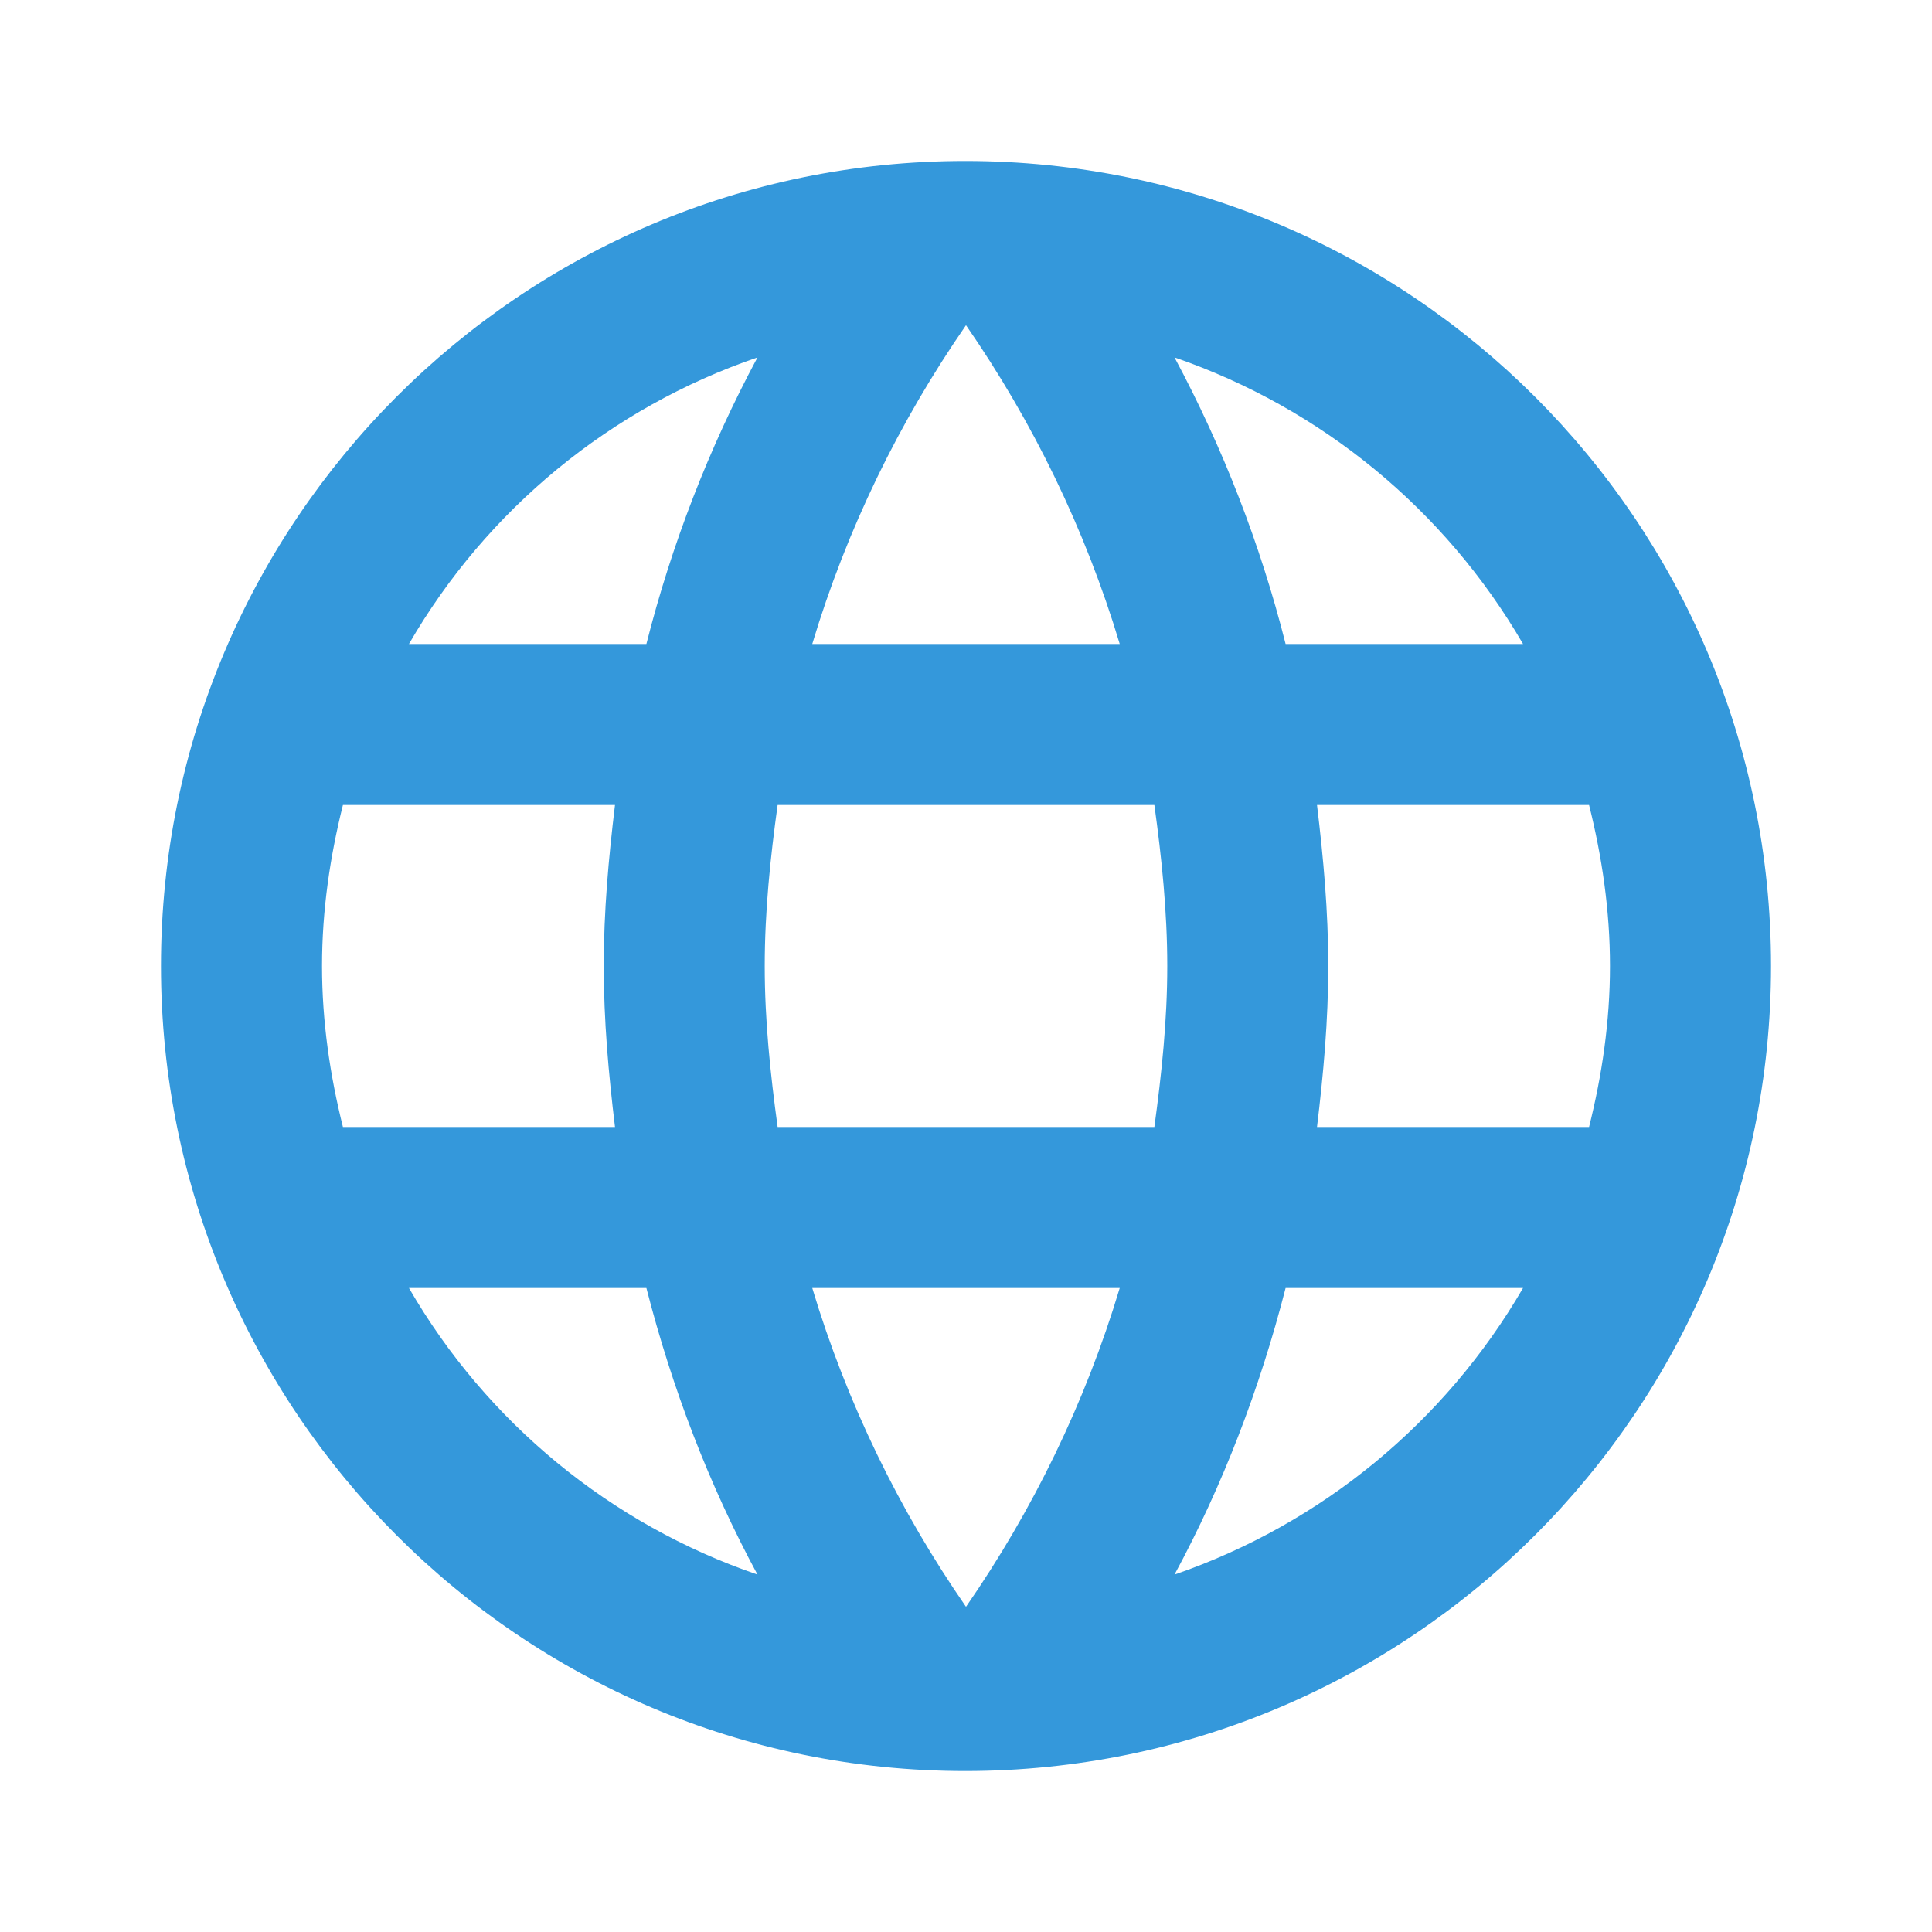 <svg width="28" height="28" viewBox="0 0 28 28" fill="none" xmlns="http://www.w3.org/2000/svg">
<path d="M13.988 2.333C7.548 2.333 2.333 7.56 2.333 14C2.333 20.44 7.548 25.667 13.988 25.667C20.44 25.667 25.667 20.44 25.667 14C25.667 7.56 20.44 2.333 13.988 2.333ZM22.073 9.333H18.632C18.267 7.888 17.726 6.494 17.022 5.18C19.15 5.913 20.943 7.387 22.073 9.333ZM14 4.713C14.968 6.113 15.727 7.665 16.228 9.333H11.772C12.273 7.665 13.032 6.113 14 4.713ZM4.97 16.333C4.783 15.587 4.667 14.805 4.667 14C4.667 13.195 4.783 12.413 4.97 11.667H8.913C8.82 12.437 8.75 13.207 8.75 14C8.75 14.793 8.82 15.563 8.913 16.333H4.97ZM5.927 18.667H9.368C9.742 20.125 10.278 21.525 10.978 22.82C8.848 22.091 7.054 20.616 5.927 18.667ZM9.368 9.333H5.927C7.054 7.384 8.848 5.909 10.978 5.18C10.274 6.494 9.734 7.888 9.368 9.333ZM14 23.287C13.032 21.887 12.273 20.335 11.772 18.667H16.228C15.727 20.335 14.968 21.887 14 23.287ZM16.73 16.333H11.27C11.165 15.563 11.083 14.793 11.083 14C11.083 13.207 11.165 12.425 11.27 11.667H16.73C16.835 12.425 16.917 13.207 16.917 14C16.917 14.793 16.835 15.563 16.73 16.333ZM17.022 22.82C17.722 21.525 18.258 20.125 18.632 18.667H22.073C20.943 20.613 19.15 22.087 17.022 22.82ZM19.087 16.333C19.18 15.563 19.25 14.793 19.25 14C19.25 13.207 19.18 12.437 19.087 11.667H23.03C23.217 12.413 23.333 13.195 23.333 14C23.333 14.805 23.217 15.587 23.03 16.333H19.087Z" fill="#3498DB"/>
</svg>
